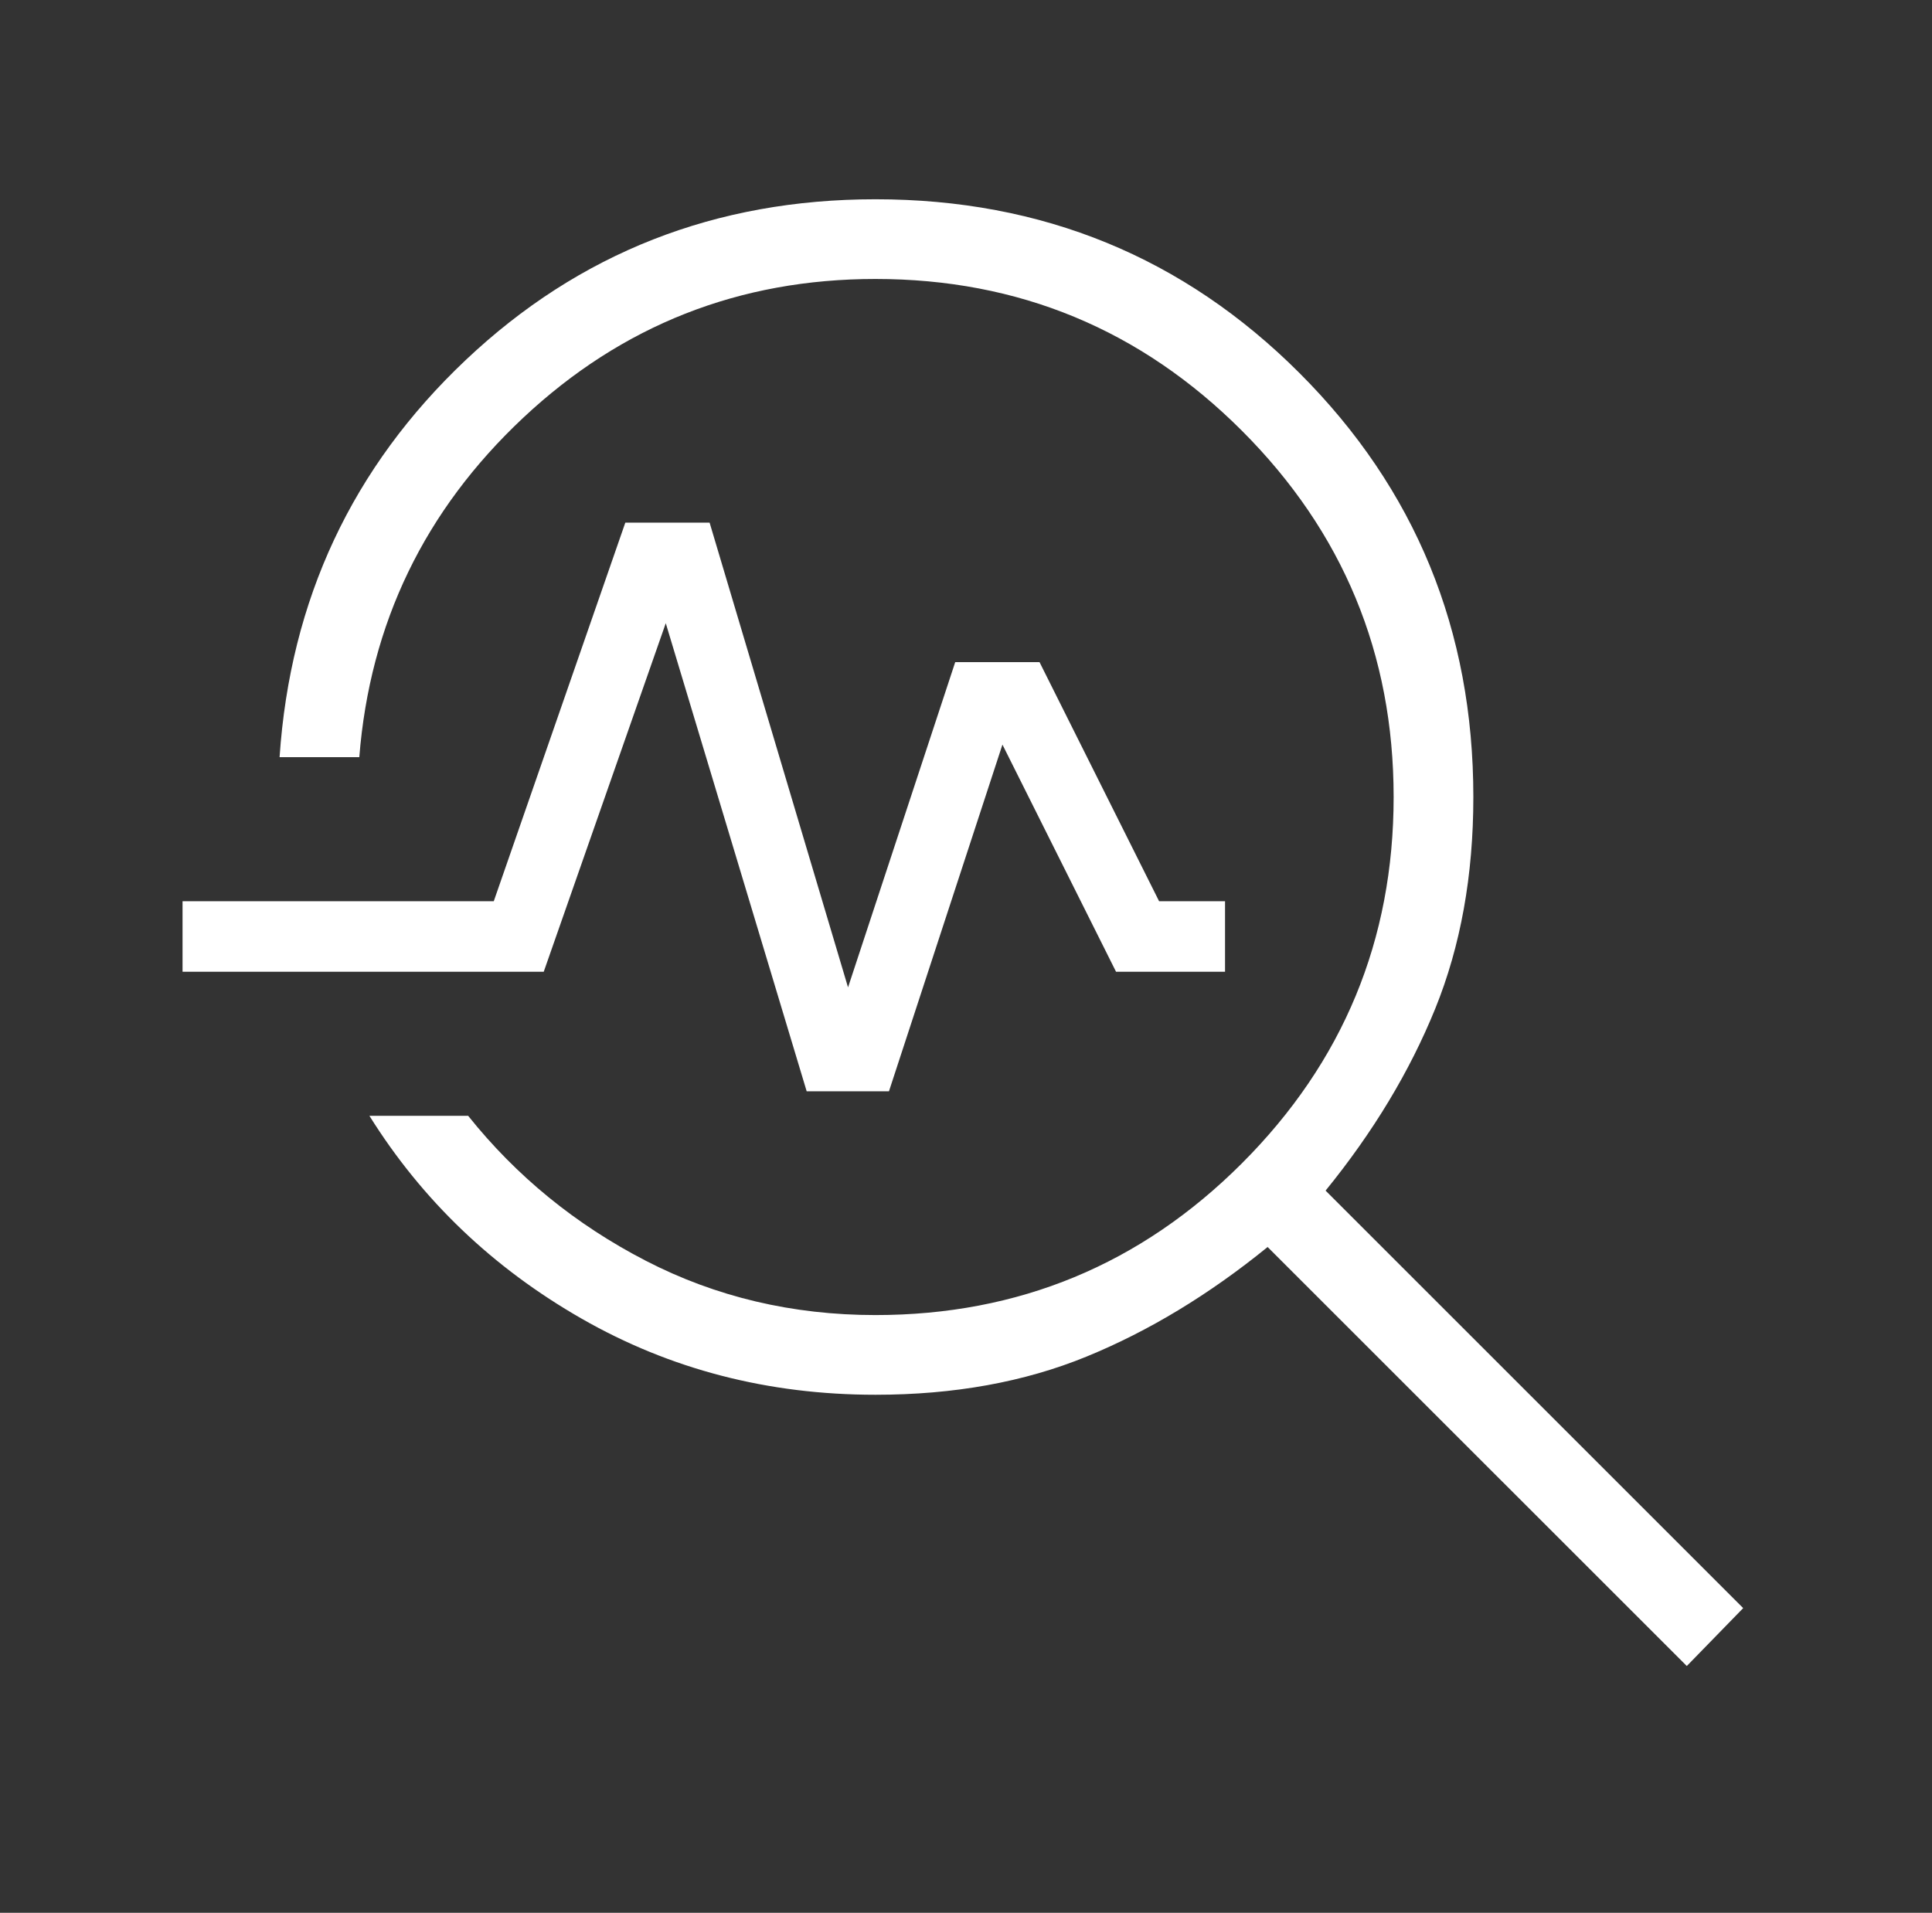 <svg width="103" height="102" fill="none" xmlns="http://www.w3.org/2000/svg"><rect width="100%" height="100%" fill="#333333" stroke="none"/><mask id="a" style="mask-type:alpha" maskUnits="userSpaceOnUse" x="0" y="0" width="103" height="102"><path fill="#D9D9D9" d="M.333 0h102v102h-102z"/></mask><g mask="url(#a)"><path d="M89.927 88.84L67.58 66.498c-3.121 2.538-6.34 4.486-9.656 5.843-3.315 1.357-7.066 2.035-11.25 2.035-5.722 0-10.946-1.354-15.672-4.062-4.727-2.708-8.496-6.312-11.308-10.813h5.264c2.572 3.22 5.728 5.796 9.468 7.728 3.74 1.931 7.823 2.897 12.248 2.897 7.628 0 14.14-2.697 19.534-8.09 5.394-5.396 8.09-11.907 8.09-19.535s-2.697-14.14-8.09-19.534c-5.394-5.394-11.906-8.091-19.535-8.091-7.257 0-13.516 2.467-18.777 7.4-5.26 4.935-8.175 10.968-8.741 18.1h-4.25c.566-8.397 3.873-15.454 9.918-21.172 6.046-5.719 13.33-8.578 21.85-8.578 8.893 0 16.428 3.09 22.607 9.268 6.18 6.179 9.268 13.715 9.268 22.607 0 4.185-.678 7.949-2.034 11.291-1.357 3.343-3.305 6.575-5.844 9.698l22.264 22.263-3.008 3.089zM43.006 58.193l-7.512-24.96-6.506 18.585H9.732v-3.76h16.592l7.013-20.187h4.494l7.38 24.781 5.714-17.343h4.495l6.375 12.75h3.515v3.76h-5.811l-6.056-12.113-6.05 18.487h-4.387z" fill="#fff"/></g></svg>